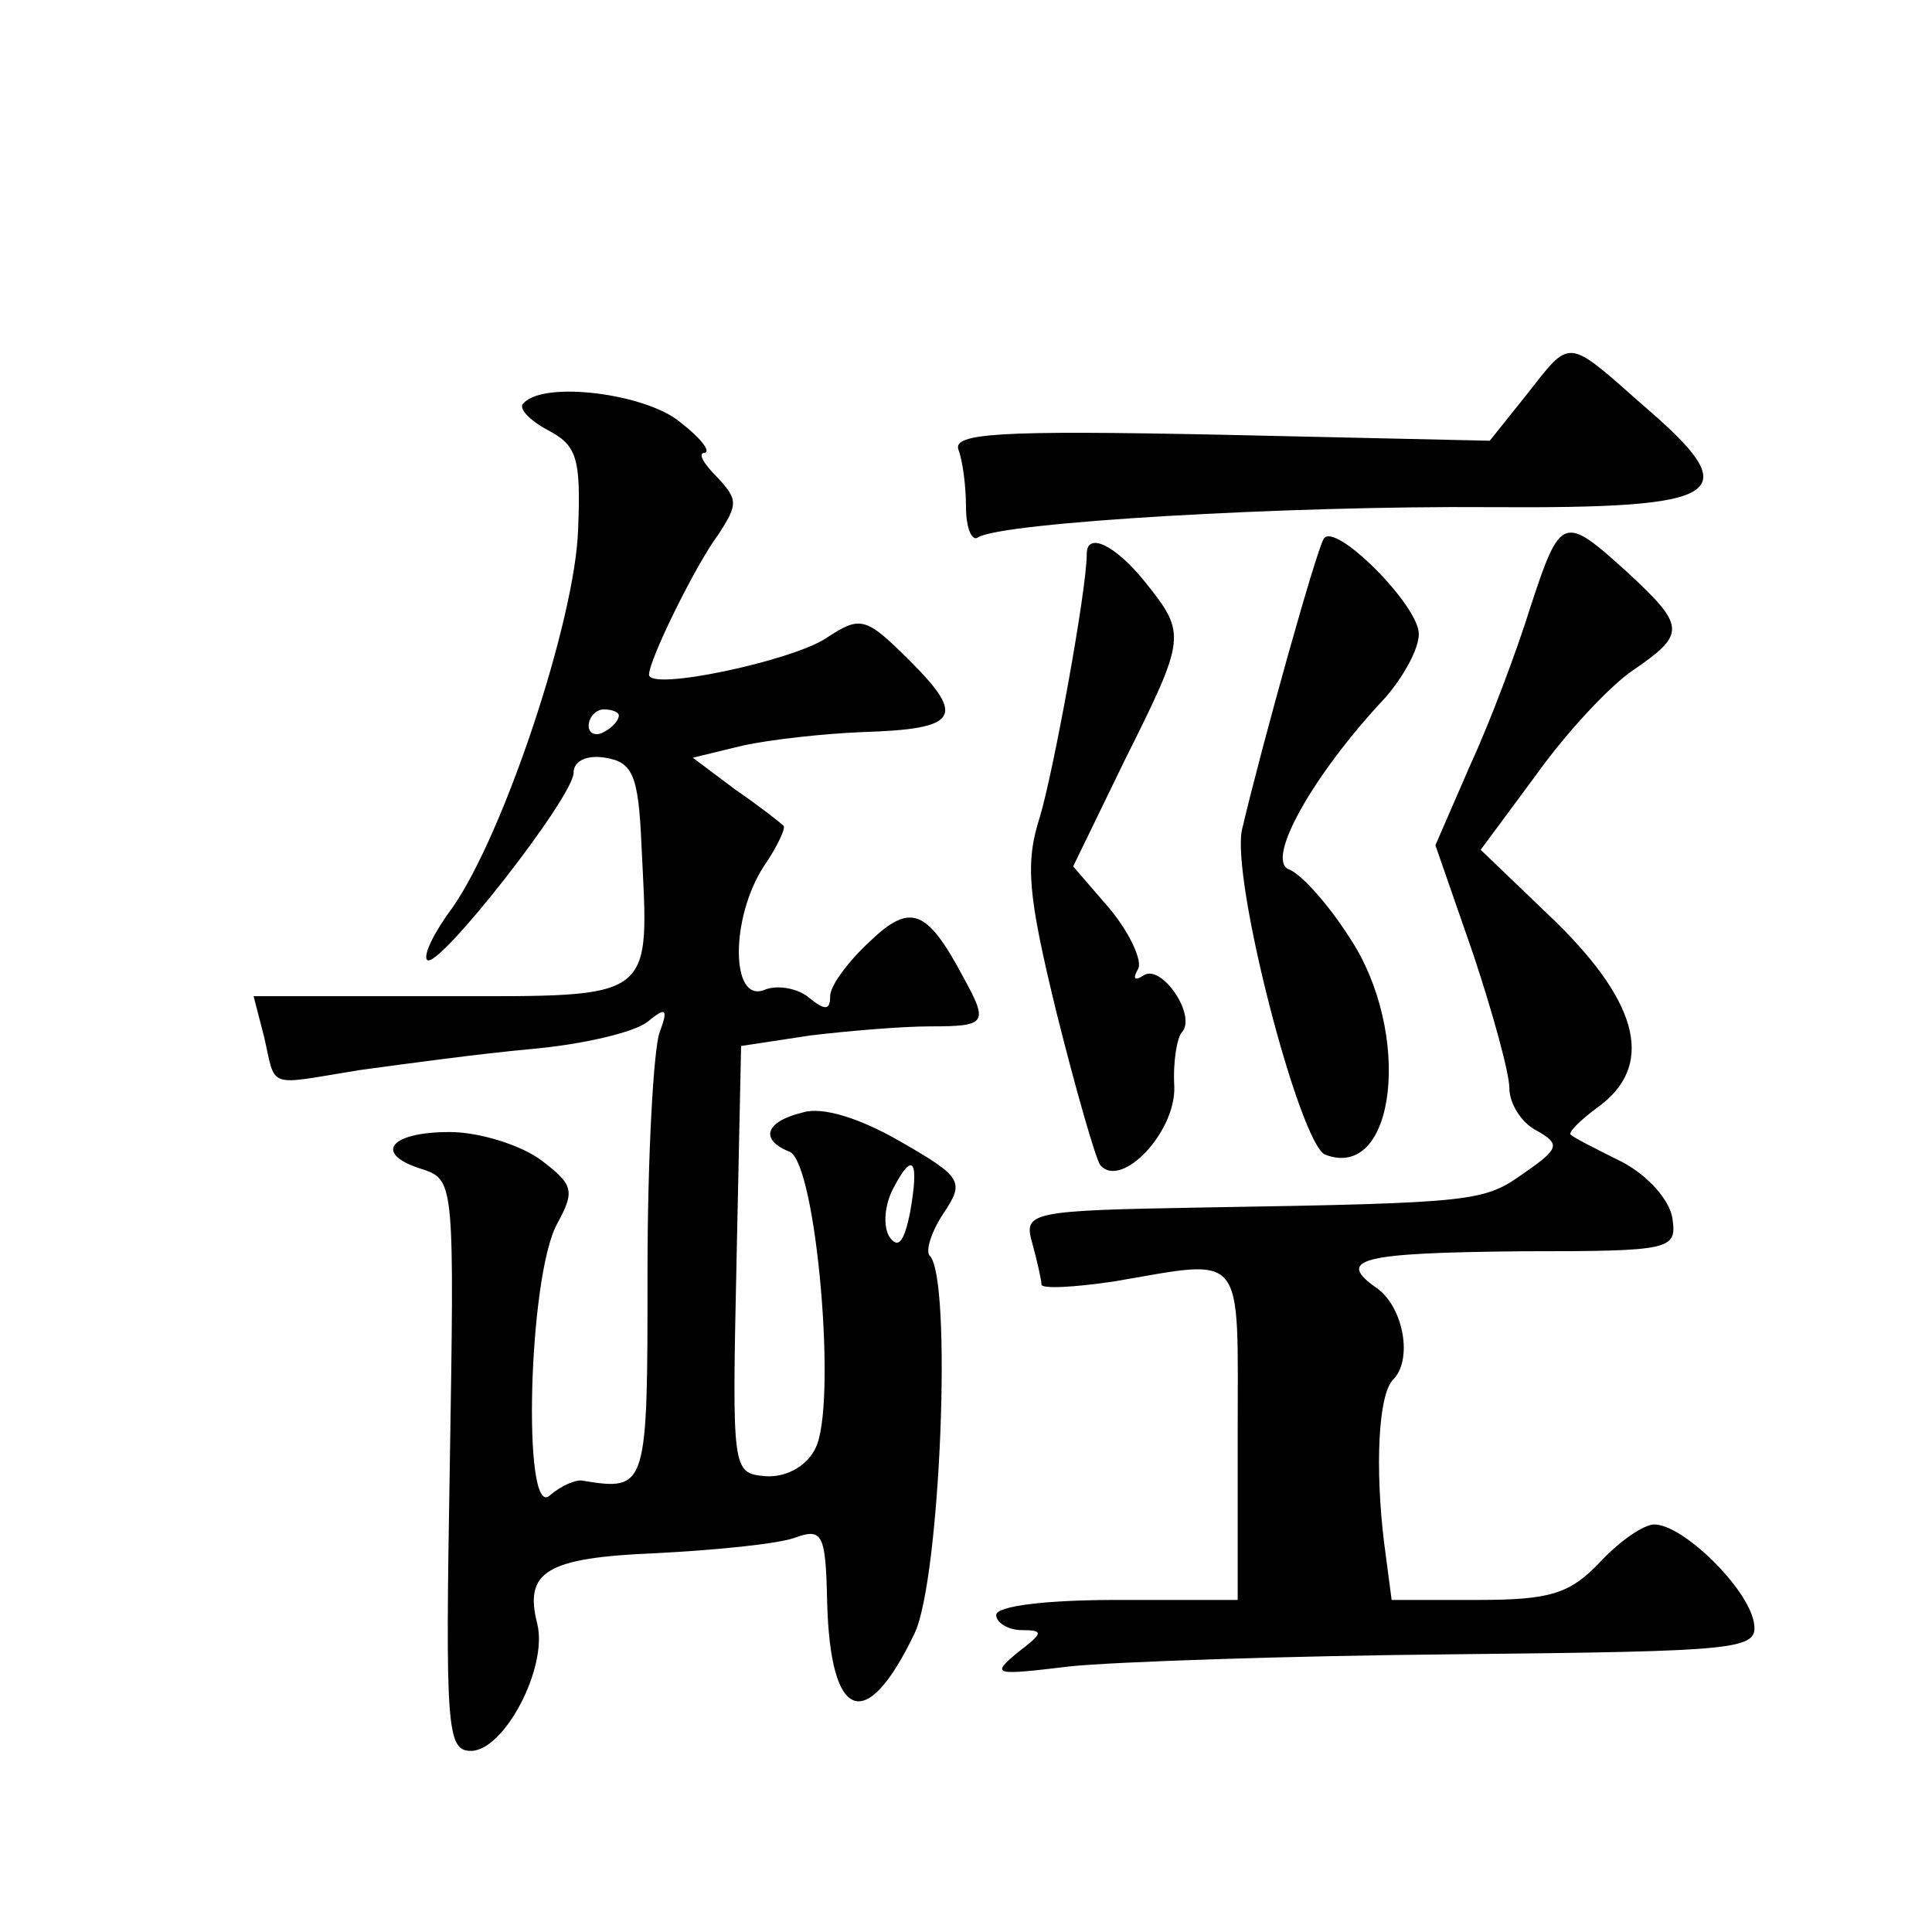 <?xml version="1.0" standalone="no"?>
<!DOCTYPE svg PUBLIC "-//W3C//DTD SVG 20010904//EN"
 "http://www.w3.org/TR/2001/REC-SVG-20010904/DTD/svg10.dtd">
<svg version="1.0" xmlns="http://www.w3.org/2000/svg"
 width="128pt" height="128pt" viewBox="0 0 128 128"
 preserveAspectRatio="xMidYMid meet">
<g transform="translate(0,128) scale(0.1,-0.1)"
fill="#0" stroke="none">
<path d="M1011 1018 l-24 -30 -179 4 c-146 3 -177 1 -173 -10 3 -8 5 -25 5 -38
0 -14 4 -23 8 -20 16 10 205 21 339 20 158 -1 171 8 101 68 -51 45 -47 44 -77 6z
M347 1013 c-4 -3 3 -11 16 -18 19 -10 22 -18 20 -66 -2 -60 -49 -201 -83 -250 -12
-16 -20 -32 -17 -35 7 -7 97 108 97 124 0 8 9 12 21 10 18 -3 22 -11 24 -58 5 -104
11 -100 -132 -100 l-125 0 7 -27 c8 -35 1 -32 63 -22 29 4 81 11 114 14 34 3 68
11 77 18 12 10 14 9 8 -7 -4 -11 -8 -82 -8 -158 0 -144 0 -146 -43 -139 -4 1 -14
-3 -22 -10 -18 -15 -14 145 5 180 12 22 11 26 -10 42 -13 10 -41 19 -61 19 -41
0 -51 -15 -17 -25 20 -7 20 -12 17 -196 -3 -174 -2 -189 14 -189 22 0 51 55 44
84 -9 35 6 44 79 47 39 2 79 6 91 10 19 7 21 3 22 -42 2 -80 26 -88 58 -21 17 36
25 235 10 250 -3 3 1 16 9 28 14 21 13 24 -29 48 -26 15 -51 23 -64 19 -25 -6 -29
-18 -9 -26 18 -7 32 -170 17 -197 -6 -12 -20 -19 -33 -18 -22 2 -22 3 -19 144 l3
141 46 7 c25 3 61 6 79 6 38 0 39 2 22 33 -24 45 -35 49 -62 23 -14 -13 -26 -29
-26 -36 0 -9 -3 -10 -14 -1 -7 6 -21 9 -30 5 -22 -8 -22 48 0 82 9 13 15 26 13
27 -2 2 -16 13 -32 24 l-28 21 33 8 c18 4 54 8 80 9 63 2 68 10 31 47 -30 30 -33
30 -56 15 -23 -15 -117 -35 -117 -24 0 10 31 73 46 93 13 20 13 23 -1 38 -9 9 -13
16 -8 16 4 1 -3 10 -16 20 -22 19 -90 28 -104 13z m63 -207 c0 -3 -4 -8 -10 -11
-5 -3 -10 -1 -10 4 0 6 5 11 10 11 6 0 10 -2 10 -4z m193 -329 c-4 -20 -8 -25 -14
-16 -4 7 -3 21 3 32 13 25 17 18 11 -16z M877 923 c-5 -8 -40 -133 -54 -192 -8
-32 38 -209 55 -216 47 -18 58 81 16 144 -14 22 -32 42 -40 45 -16 6 16 63 64 114
12 14 22 32 22 42 0 19 -56 75 -63 63z M1014 878 c-9 -29 -27 -77 -40 -105 l-23
-53 25 -72 c13 -39 24 -79 24 -89 0 -10 8 -23 18 -28 16 -9 15 -12 -8 -28 -27 -19
-30 -20 -213 -23 -116 -2 -119 -3 -113 -24 3 -11 6 -24 6 -27 0 -3 21 -2 48 2 88
15 82 22 82 -101 l0 -110 -80 0 c-47 0 -80 -4 -80 -10 0 -5 8 -10 17 -10 15 0 14
-2 -3 -15 -18 -15 -15 -15 35 -9 29 3 144 7 255 8 191 2 201 3 198 21 -4 23 -47
65 -66 65 -7 0 -23 -11 -36 -25 -20 -21 -33 -25 -81 -25 l-57 0 -5 38 c-6 49 -4
98 6 108 13 13 7 47 -10 60 -29 20 -12 24 96 25 99 0 102 1 99 22 -2 12 -16 28
-33 37 -16 8 -32 16 -34 18 -3 1 5 9 17 18 38 27 29 68 -27 123 l-50 48 37 50 c20
28 49 59 64 69 35 24 35 29 -4 65 -42 38 -44 38 -64 -23z M720 913 c0 -24 -22 -144
-31 -174 -10 -31 -8 -52 11 -130 13 -52 26 -97 29 -101 14 -16 50 22 49 52 -1 17
2 33 5 36 10 11 -13 45 -25 38 -6 -4 -8 -3 -4 4 3 5 -5 23 -18 39 l-25 29 34 70
c41 82 41 84 14 118 -20 25 -39 34 -39 19z"/>
</g>
</svg>
